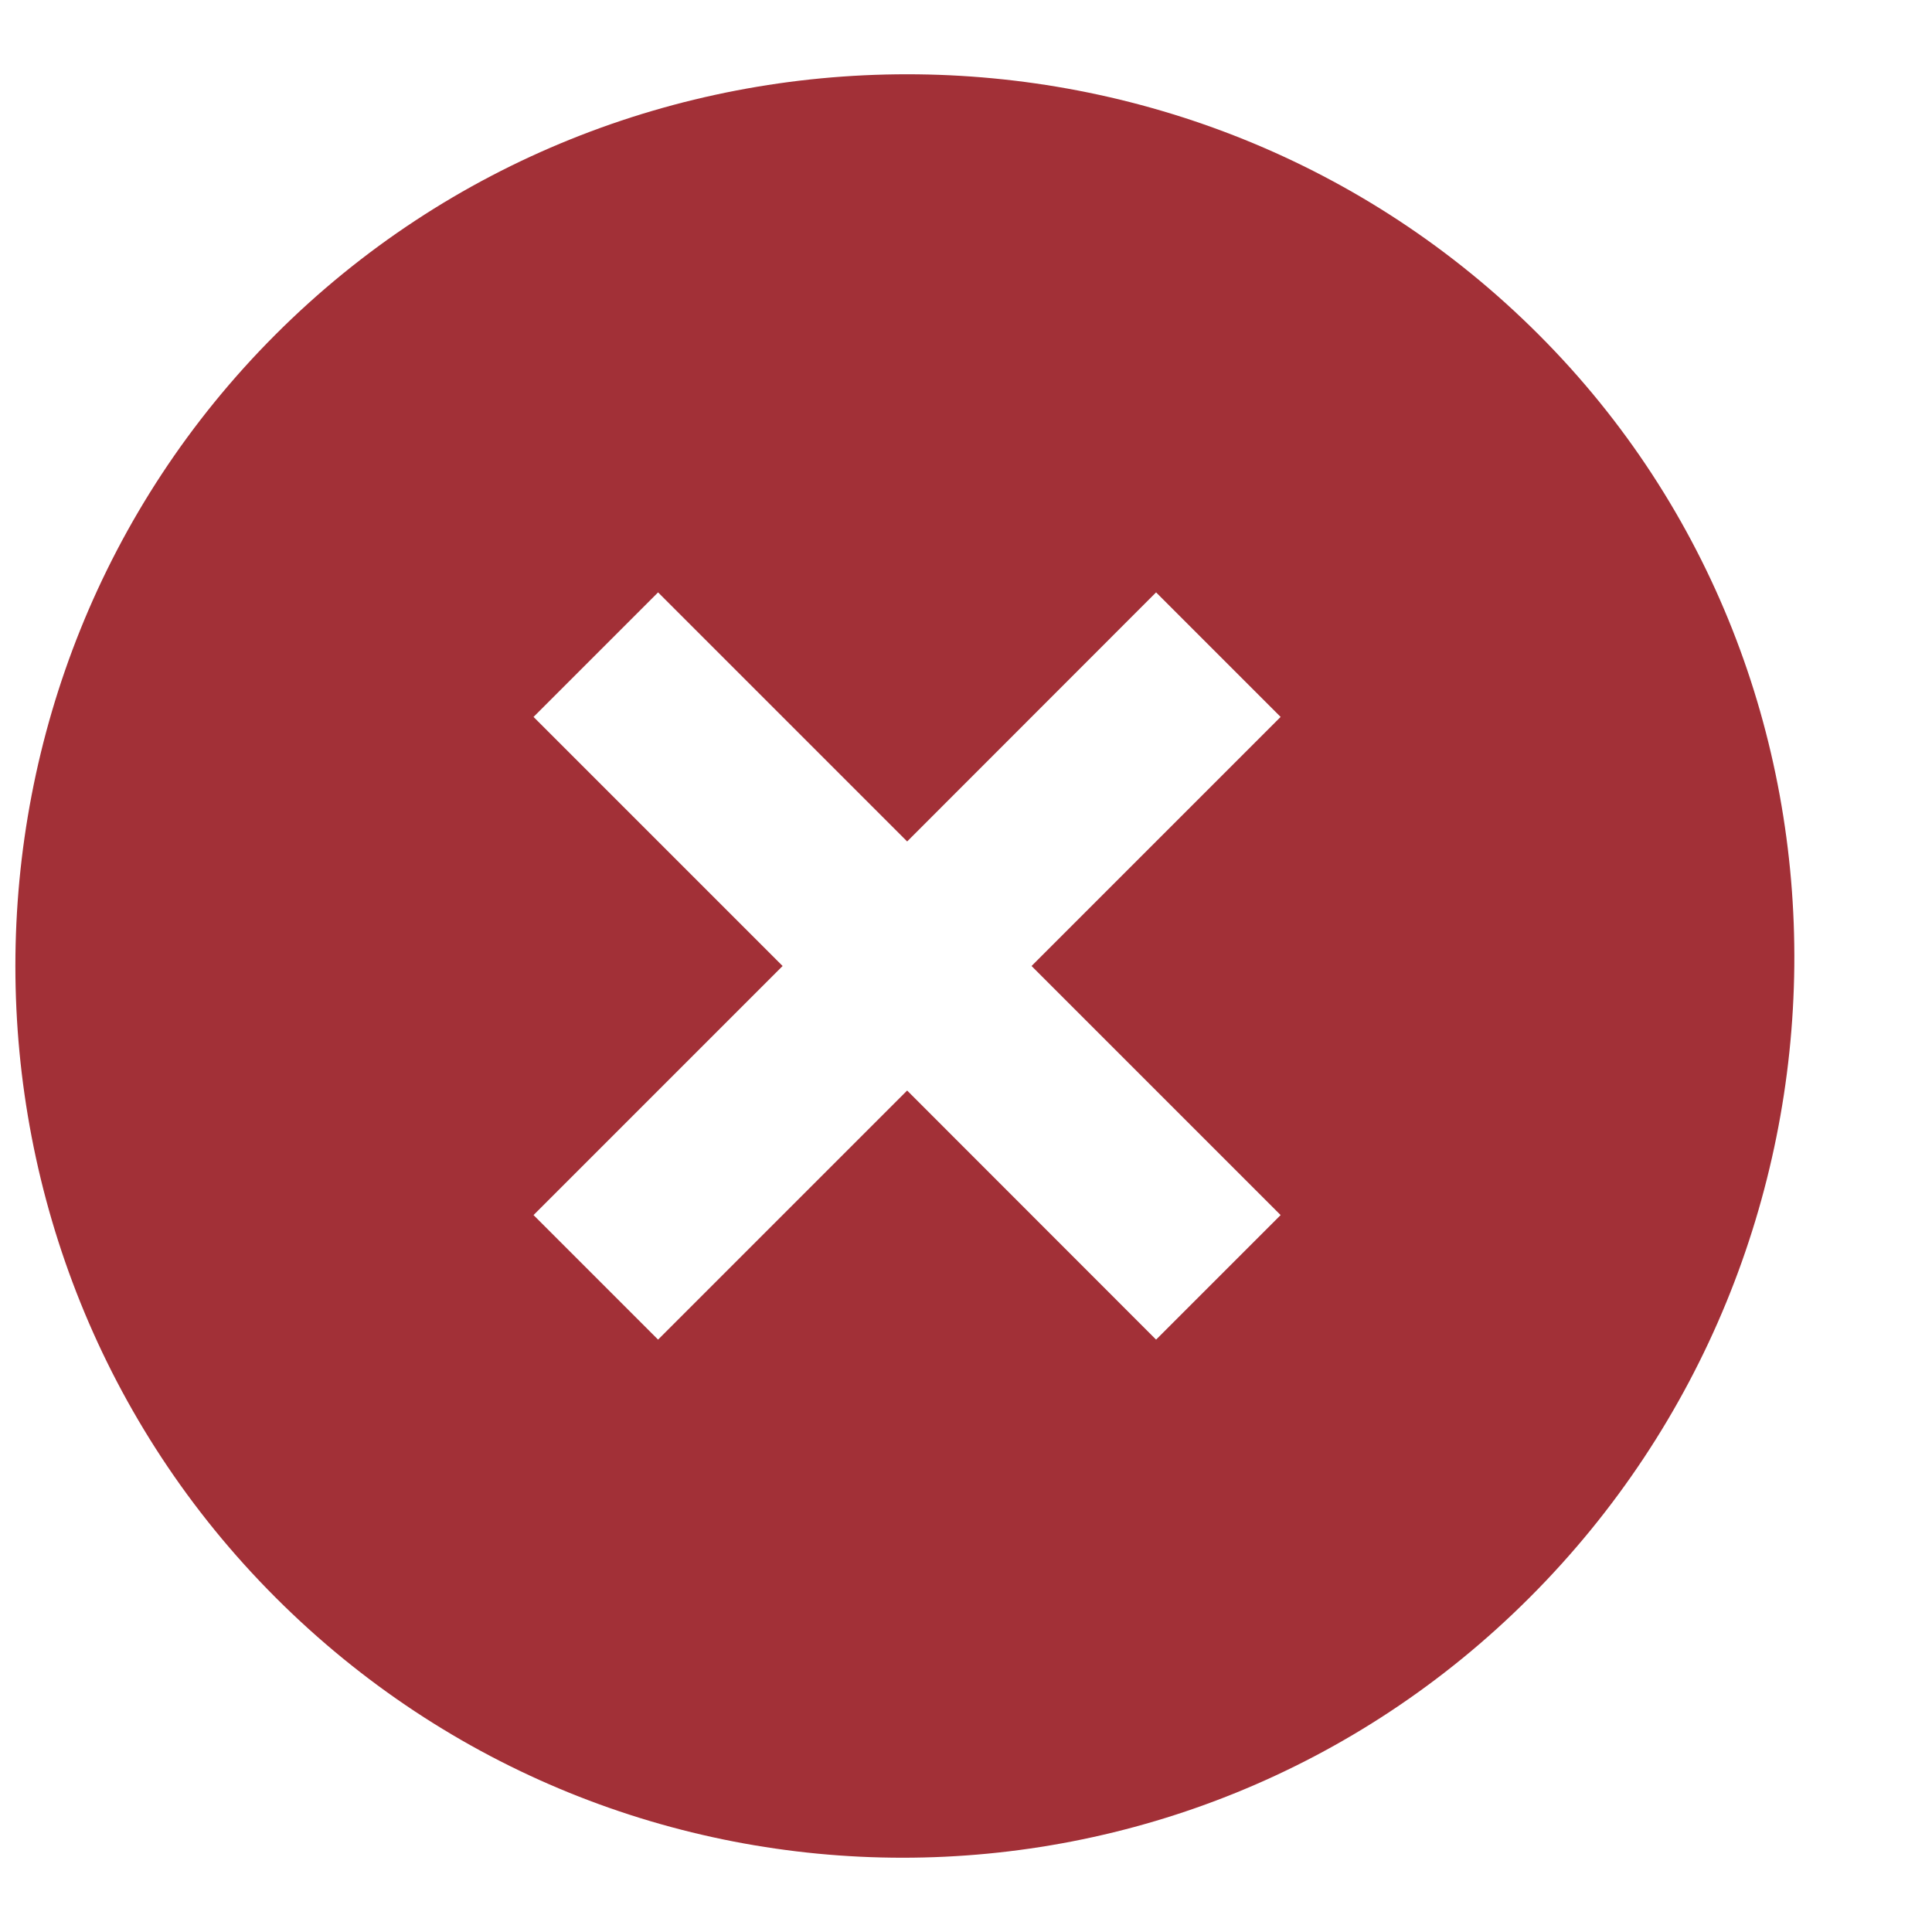 <svg width="13" height="13" viewBox="0 0 13 13" fill="none" xmlns="http://www.w3.org/2000/svg">
<path d="M10.353 2.251C8.019 -0.084 4.188 -0.084 1.854 2.251C-0.48 4.585 -0.48 8.415 1.854 10.749C4.188 13.084 7.959 13.084 10.293 10.749C12.627 8.415 12.687 4.585 10.353 2.251ZM7.779 9.014L6.104 7.338L4.428 9.014L3.59 8.176L5.266 6.5L3.59 4.824L4.428 3.986L6.104 5.662L7.779 3.986L8.617 4.824L6.941 6.5L8.617 8.176L7.779 9.014Z" fill="#A23037"/>
</svg>
